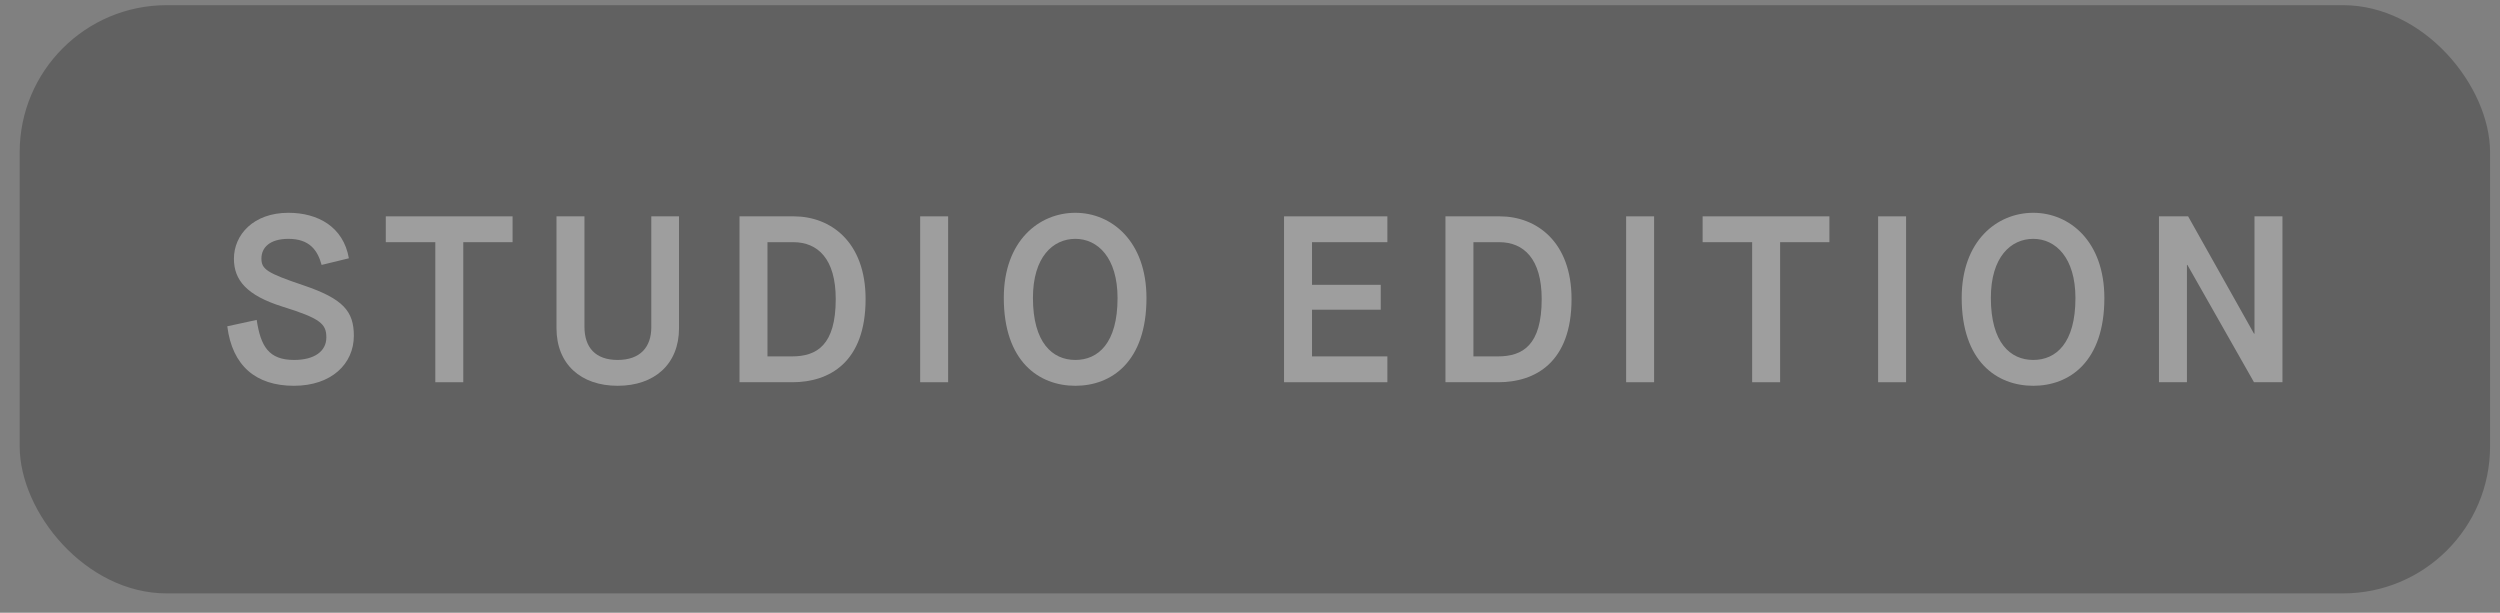 <svg width="102" height="25" viewBox="0 0 102 25" fill="none" xmlns="http://www.w3.org/2000/svg">
<rect x="0" y="0" width="102" height="25" fill="#808080" stroke="none"/>
<g opacity="0.24">
<rect x="0.803" y="0.211" width="100.792" height="24" rx="6" fill="black"/>
<path d="M88.086 15.595V8.827H89.275L91.963 13.613H91.983V8.827H93.124V15.595H91.963L89.246 10.809H89.227V15.595H88.086Z" fill="white"/>
<path d="M82.957 14.686C83.886 14.686 84.678 14 84.678 12.163C84.678 10.509 83.866 9.745 82.957 9.745C82.039 9.745 81.227 10.49 81.227 12.153C81.227 13.98 82.019 14.686 82.957 14.686ZM82.957 15.74C81.468 15.74 80.037 14.744 80.037 12.153C80.037 9.823 81.478 8.682 82.957 8.682C84.427 8.682 85.858 9.832 85.858 12.163C85.858 14.754 84.437 15.74 82.957 15.74Z" fill="white"/>
<path d="M76.627 15.595V8.827H77.768V15.595H76.627Z" fill="white"/>
<path d="M71.488 15.595V9.881H69.467V8.827H74.64V9.881H72.629V15.595H71.488Z" fill="white"/>
<path d="M66.346 15.595V8.827H67.487V15.595H66.346Z" fill="white"/>
<path d="M60.116 14.541H61.112C62.127 14.541 62.901 14.087 62.901 12.201C62.901 10.557 62.166 9.881 61.17 9.881H60.116V14.541ZM58.975 15.595V8.827H61.189C62.688 8.827 64.119 9.861 64.119 12.201C64.119 14.793 62.63 15.595 61.131 15.595H58.975Z" fill="white"/>
<path d="M52.389 15.595V8.827H56.605V9.881H53.53V11.621H56.334V12.636H53.53V14.541H56.605V15.595H52.389Z" fill="white"/>
<path d="M43.875 14.686C44.804 14.686 45.596 14 45.596 12.163C45.596 10.509 44.784 9.745 43.875 9.745C42.957 9.745 42.144 10.49 42.144 12.153C42.144 13.98 42.937 14.686 43.875 14.686ZM43.875 15.74C42.386 15.74 40.955 14.744 40.955 12.153C40.955 9.823 42.396 8.682 43.875 8.682C45.345 8.682 46.776 9.832 46.776 12.163C46.776 14.754 45.355 15.74 43.875 15.74Z" fill="white"/>
<path d="M37.543 15.595V8.827H38.684V15.595H37.543Z" fill="white"/>
<path d="M31.313 14.541H32.309C33.324 14.541 34.098 14.087 34.098 12.201C34.098 10.557 33.363 9.881 32.367 9.881H31.313V14.541ZM30.172 15.595V8.827H32.386C33.885 8.827 35.316 9.861 35.316 12.201C35.316 14.793 33.827 15.595 32.328 15.595H30.172Z" fill="white"/>
<path d="M22.705 13.391V8.827H23.846V13.333C23.846 14.174 24.291 14.686 25.2 14.686C26.119 14.686 26.573 14.164 26.573 13.352V8.827H27.704V13.391C27.704 14.86 26.699 15.74 25.2 15.74C23.701 15.74 22.705 14.86 22.705 13.391Z" fill="white"/>
<path d="M17.761 15.595V9.881H15.74V8.827H20.913V9.881H18.902V15.595H17.761Z" fill="white"/>
<path d="M9.273 13.313L10.473 13.052C10.637 14.135 10.966 14.686 12 14.686C12.832 14.686 13.315 14.329 13.315 13.768C13.315 13.217 13.083 12.994 11.527 12.511C10.076 12.056 9.544 11.437 9.544 10.557C9.544 9.581 10.337 8.682 11.768 8.682C12.967 8.682 14.011 9.252 14.234 10.538L13.122 10.809C12.958 10.209 12.629 9.745 11.768 9.745C11.004 9.745 10.666 10.103 10.666 10.548C10.666 10.983 10.888 11.138 12.377 11.64C14.011 12.192 14.437 12.704 14.437 13.7C14.437 14.841 13.528 15.74 11.991 15.74C10.444 15.74 9.476 14.928 9.273 13.313Z" fill="white"/>
</g>
</svg>

